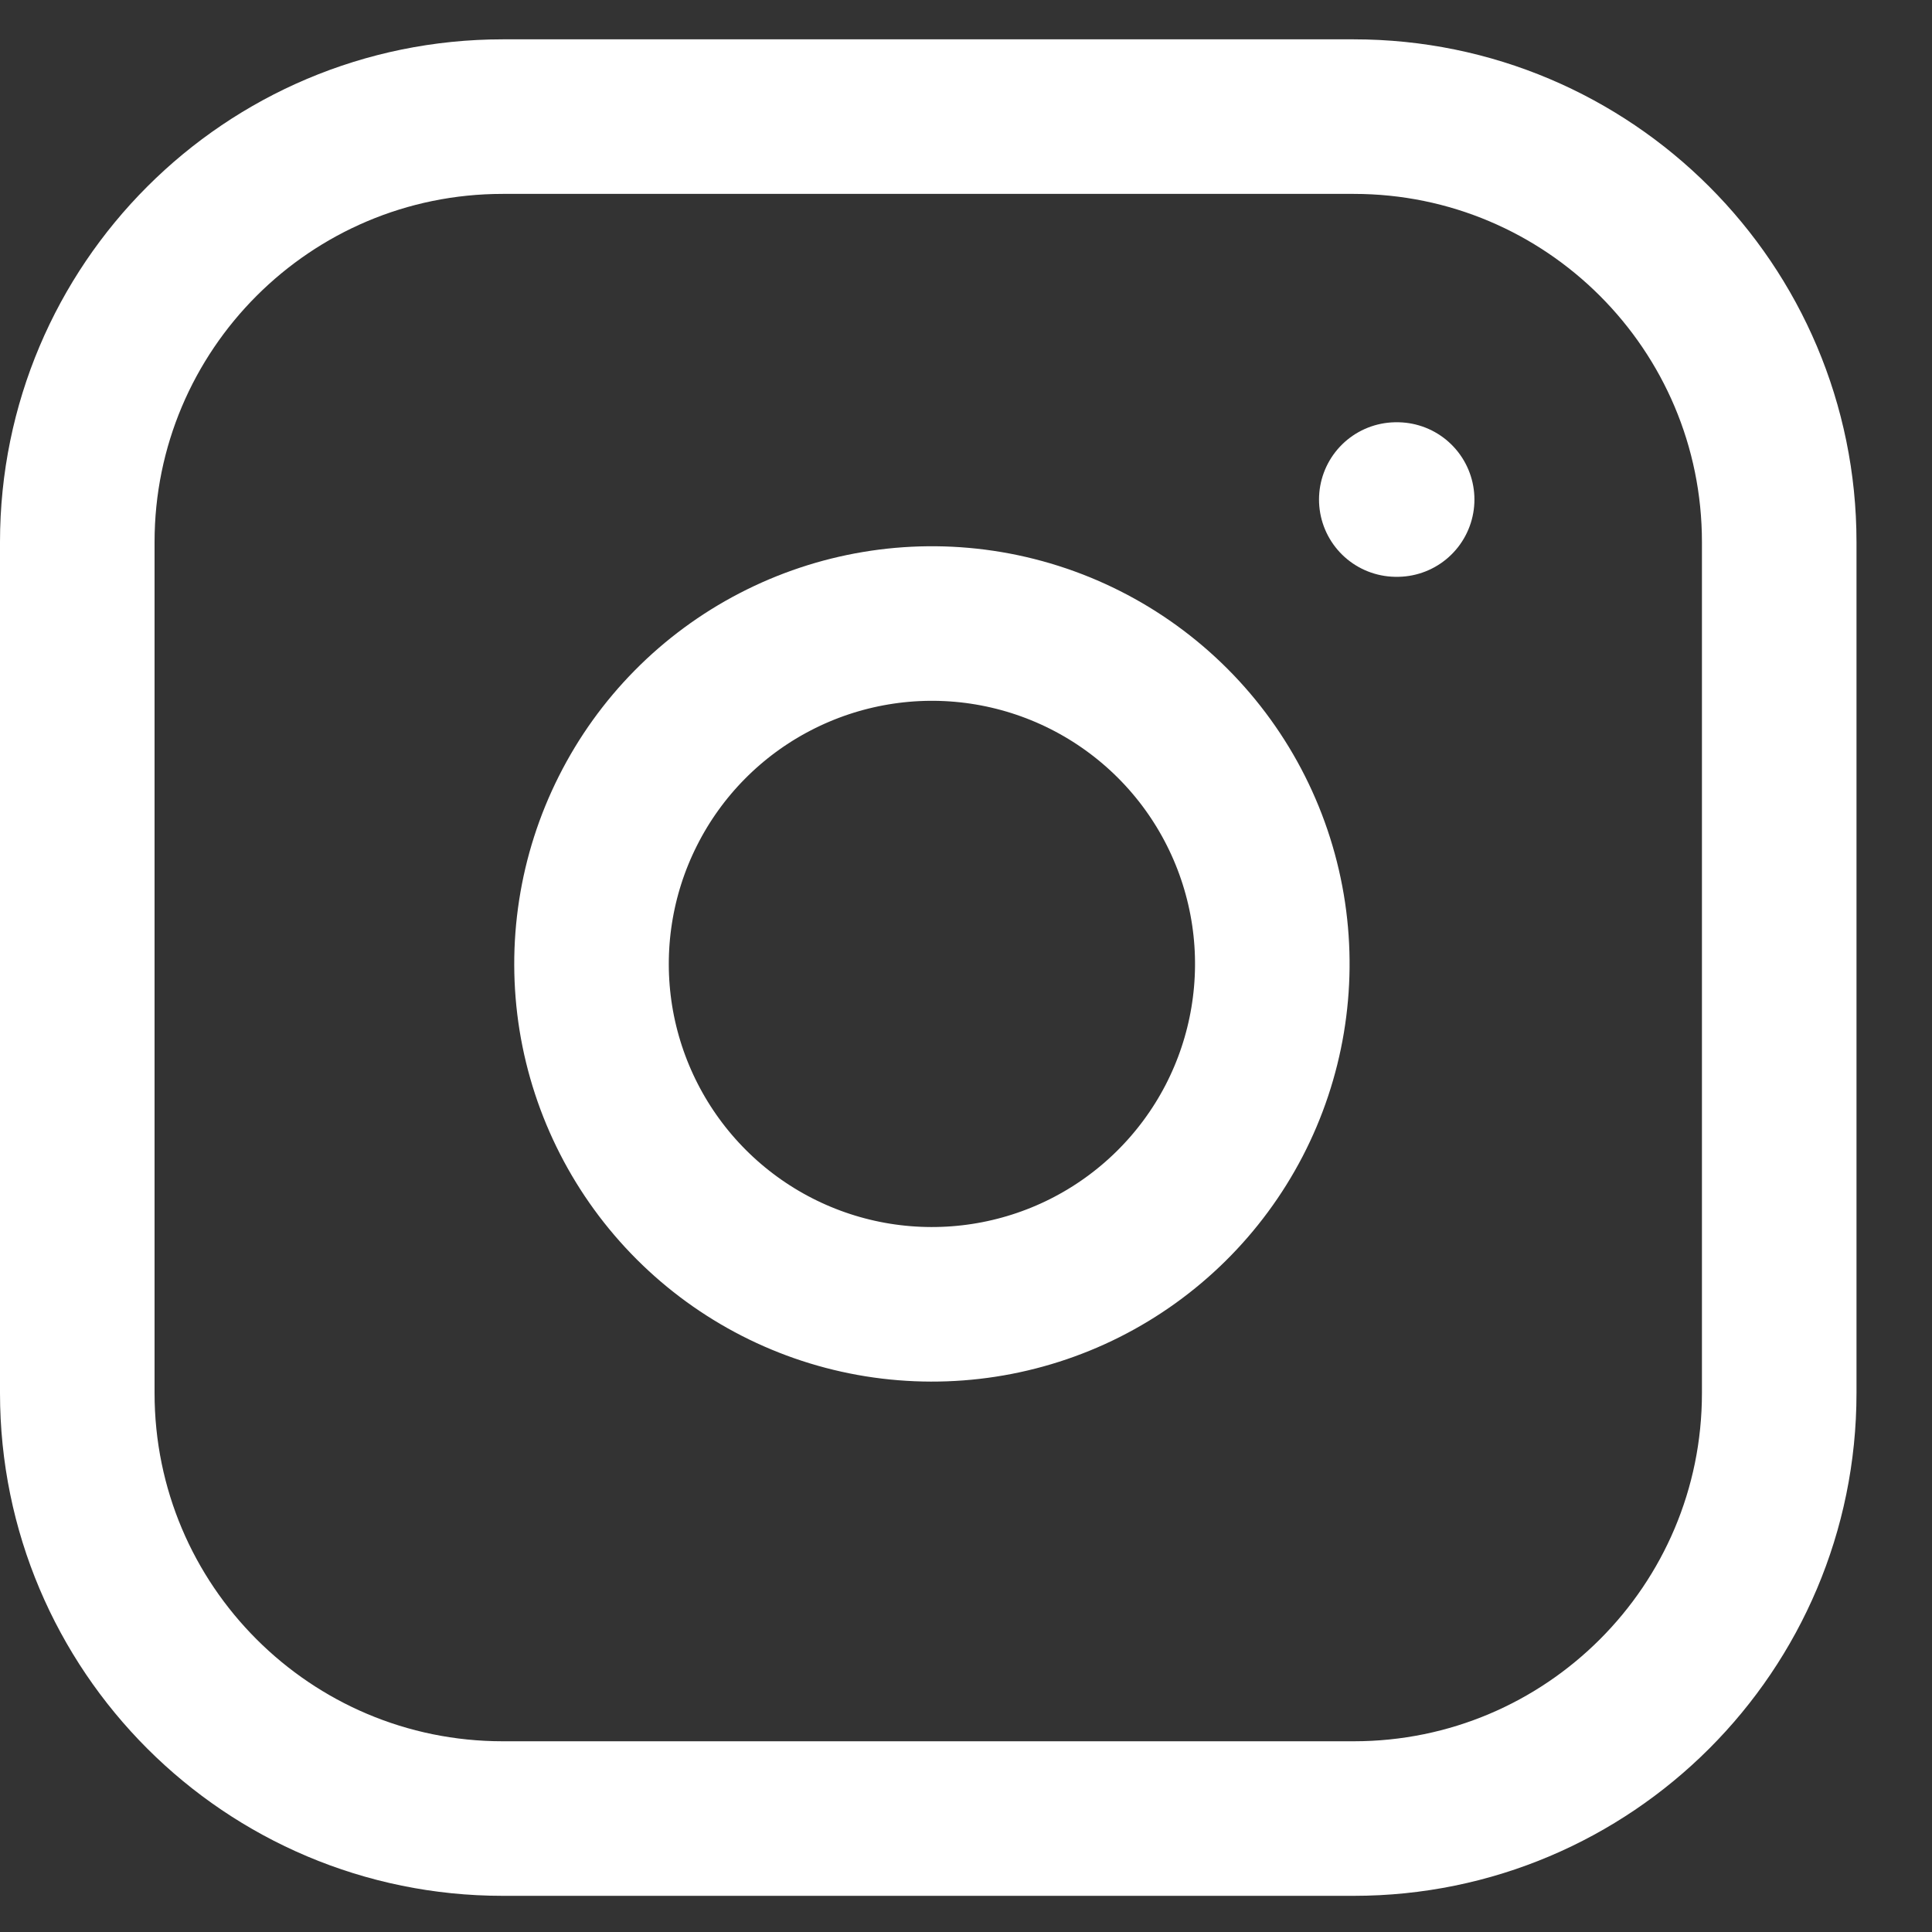 <svg width="25" height="25" viewBox="0 0 25 25" fill="none" xmlns="http://www.w3.org/2000/svg">
<rect x="0" y="0" width="25" height="25" fill="#333333" stroke="none"/>
<path d="M17.517 1.509H6.506C3.465 1.509 1 3.974 1 7.015V18.026C1 21.067 3.465 23.532 6.506 23.532H17.517C20.558 23.532 23.023 21.067 23.023 18.026V7.015C23.023 3.974 20.558 1.509 17.517 1.509Z" stroke="white" stroke-width="2" stroke-linecap="round" stroke-linejoin="round"/>
<path d="M16.416 11.827C16.552 12.744 16.395 13.68 15.969 14.502C15.542 15.324 14.867 15.991 14.039 16.408C13.212 16.824 12.274 16.969 11.359 16.822C10.445 16.675 9.6 16.243 8.945 15.588C8.29 14.933 7.858 14.088 7.71 13.173C7.563 12.258 7.708 11.32 8.125 10.493C8.541 9.665 9.208 8.99 10.03 8.564C10.853 8.137 11.789 7.98 12.705 8.116C13.64 8.255 14.505 8.69 15.174 9.359C15.842 10.027 16.277 10.892 16.416 11.827Z" stroke="white" stroke-width="2" stroke-linecap="round" stroke-linejoin="round"/>
<path d="M18.068 6.464H18.079" stroke="white" stroke-width="2" stroke-linecap="round" stroke-linejoin="round"/>
</svg>
